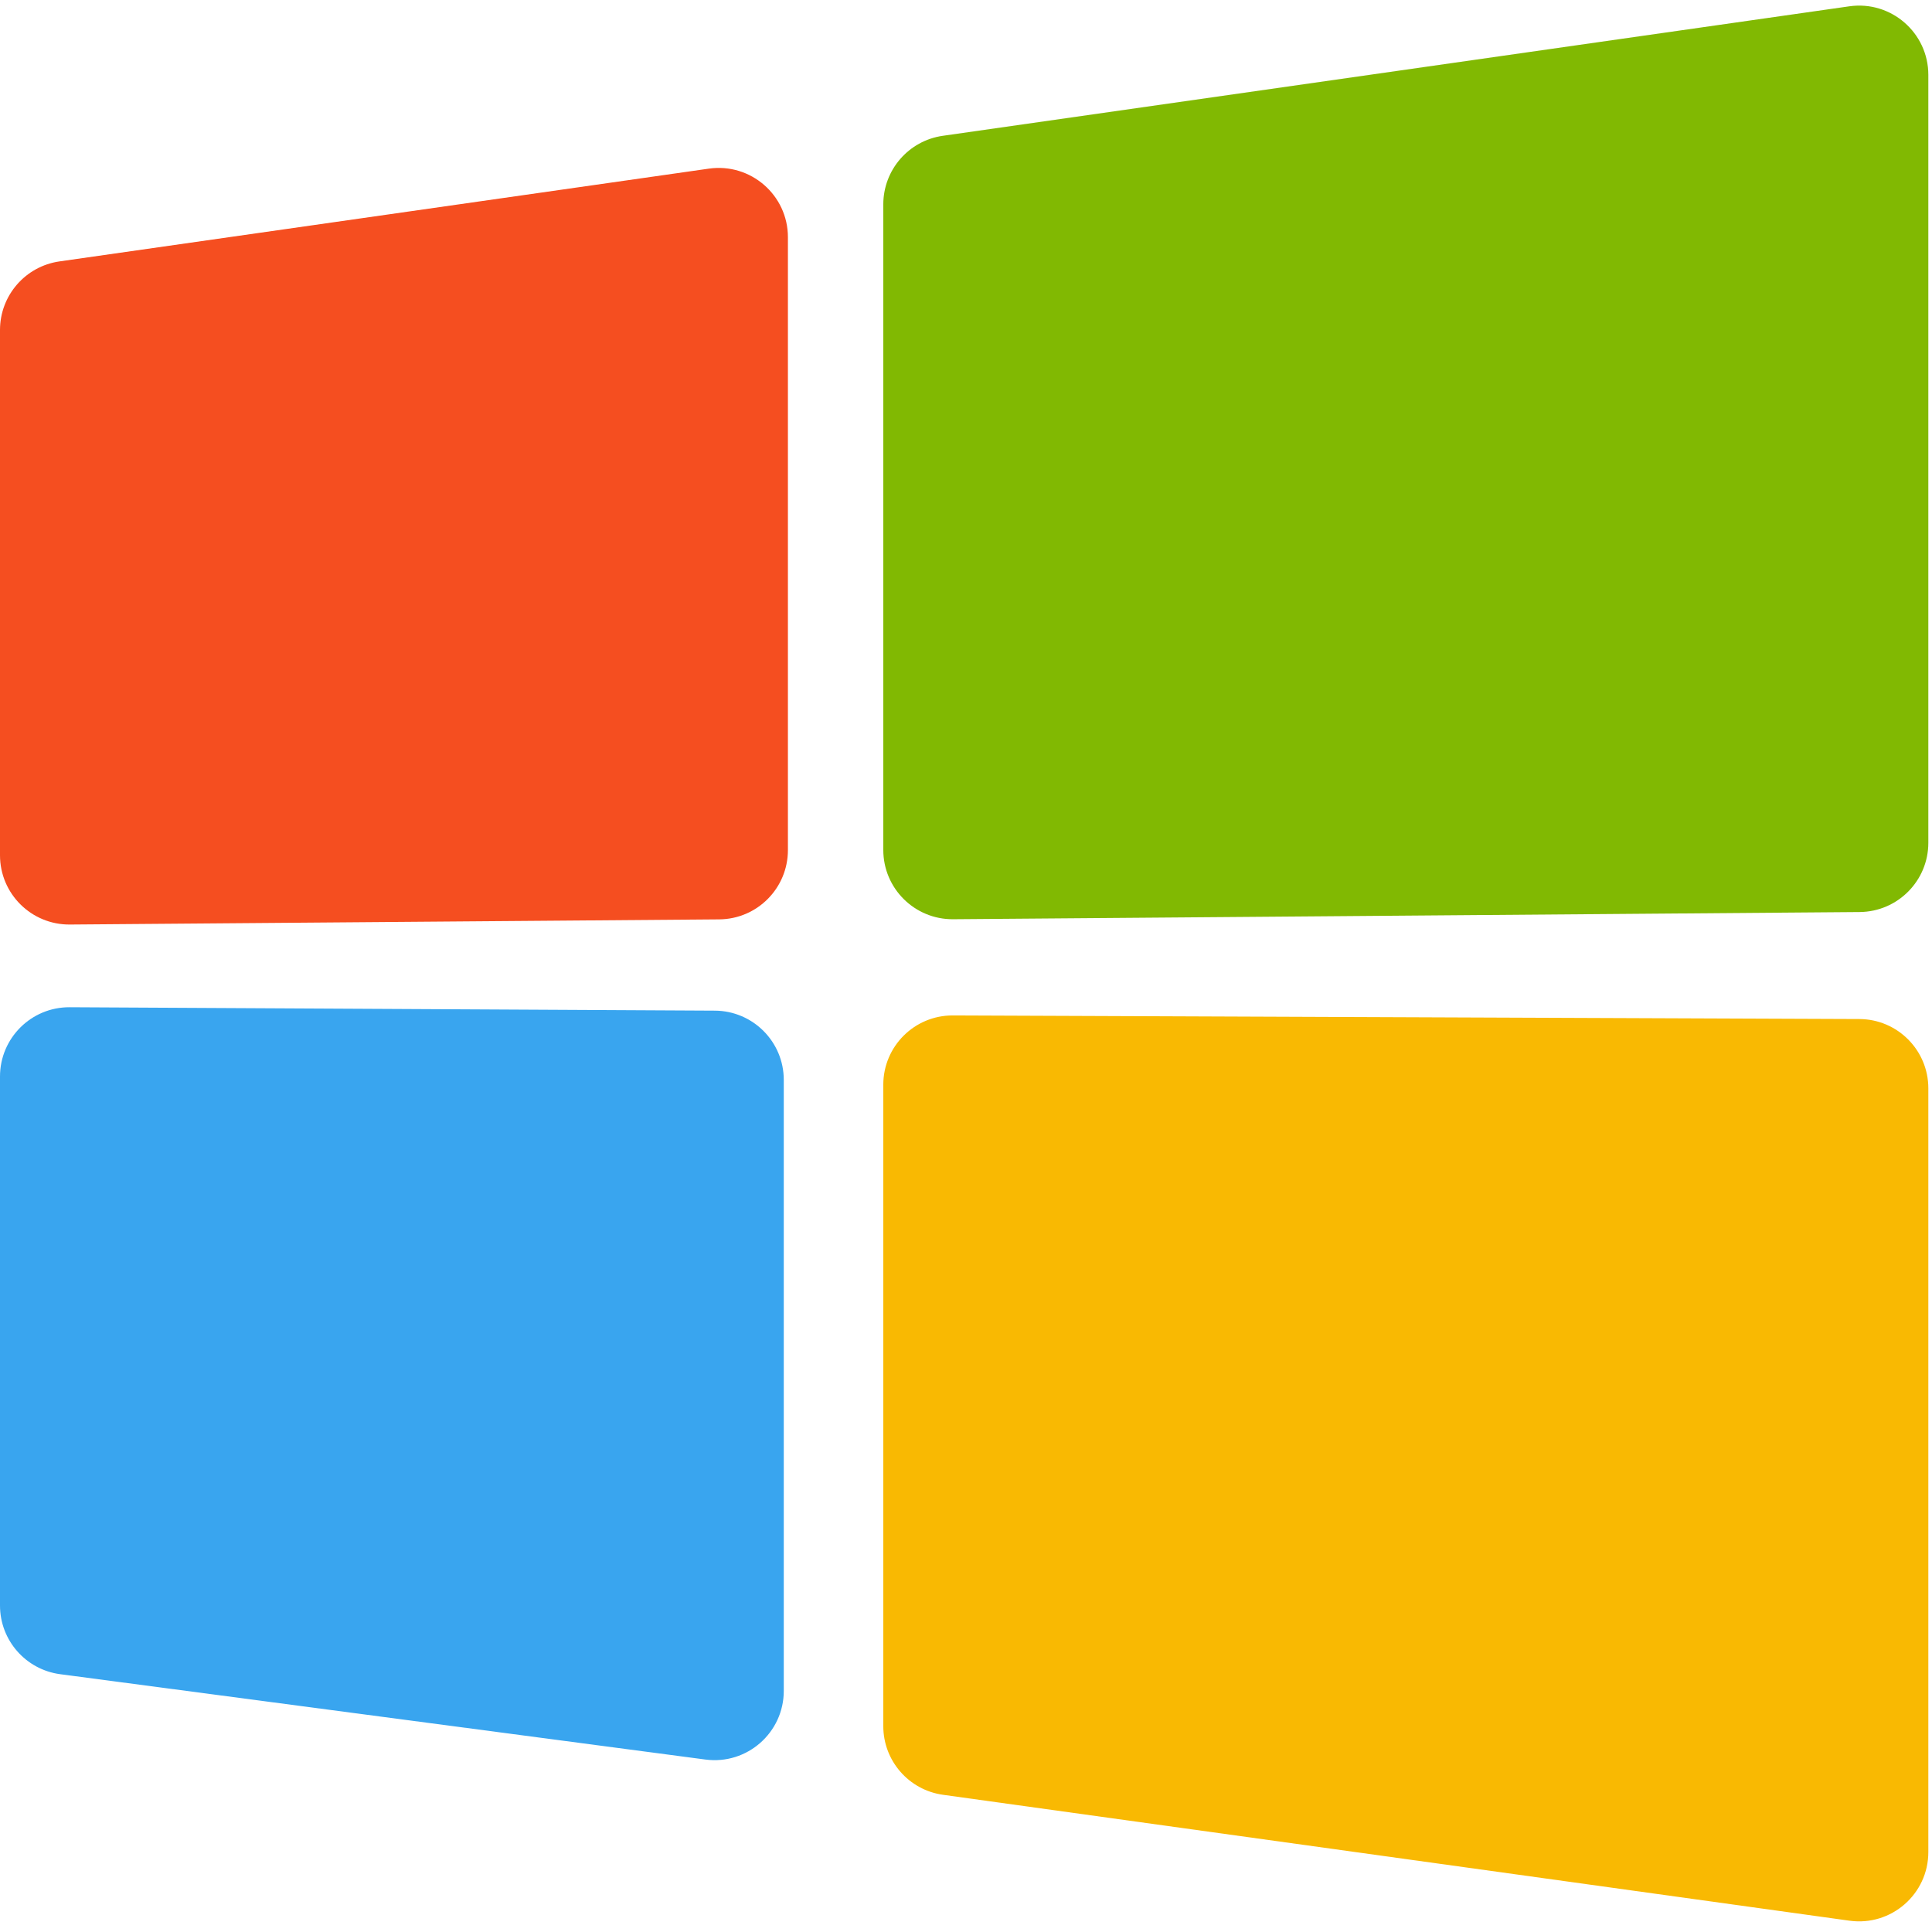 <?xml version="1.0" encoding="UTF-8"?>
<svg width="119px" height="119px" viewBox="0 0 119 119" version="1.1" xmlns="http://www.w3.org/2000/svg" xmlns:xlink="http://www.w3.org/1999/xlink">
    <title>windows-2</title>
    <g id="下载" stroke="none" stroke-width="1" fill="none" fill-rule="evenodd">
        <g transform="translate(-532, -3221)" fill-rule="nonzero" id="编组-10">
            <g transform="translate(476, 3157)">
                <g id="windows-2" transform="translate(56, 64.345)">
                    <path d="M118.774,4.268 L118.774,51.565 C118.774,53.908 116.884,55.813 114.541,55.831 L58.707,56.274 C56.337,56.293 54.406,54.377 54.406,52.008 L54.406,12.244 C54.406,10.12 55.968,8.32 58.07,8.02 L113.904,0.044 C116.475,-0.324 118.774,1.671 118.774,4.268 Z" id="路径" fill="#81B902"></path>
                    <path d="M48.531,14.266 L48.531,52.016 C48.531,54.36 46.642,56.265 44.299,56.283 L4.301,56.601 C1.931,56.619 0,54.704 0,52.334 L0,19.98 C0,17.856 1.562,16.056 3.664,15.756 L43.661,10.042 C46.232,9.675 48.531,11.669 48.531,14.266 Z" id="路径" fill="#F54E20"></path>
                    <path d="M118.774,66.689 L118.774,113.732 C118.774,116.322 116.486,118.315 113.92,117.959 L58.086,110.204 C55.977,109.911 54.406,108.107 54.406,105.978 L54.406,66.467 C54.406,64.104 56.327,62.191 58.69,62.2 L114.524,62.422 C116.874,62.431 118.774,64.339 118.774,66.689 L118.774,66.689 Z" id="路径" fill="#F9B902"></path>
                    <path d="M48.276,66.172 L48.276,103.803 C48.276,106.382 46.006,108.371 43.45,108.033 L3.707,102.776 C1.586,102.495 0,100.686 0,98.546 L0,65.962 C0,63.597 1.924,61.683 4.289,61.695 L44.032,61.905 C46.379,61.918 48.276,63.824 48.276,66.172 Z" id="路径" fill="#39A5EF"></path>
                </g>
            </g>
        </g>
    </g>
</svg>
